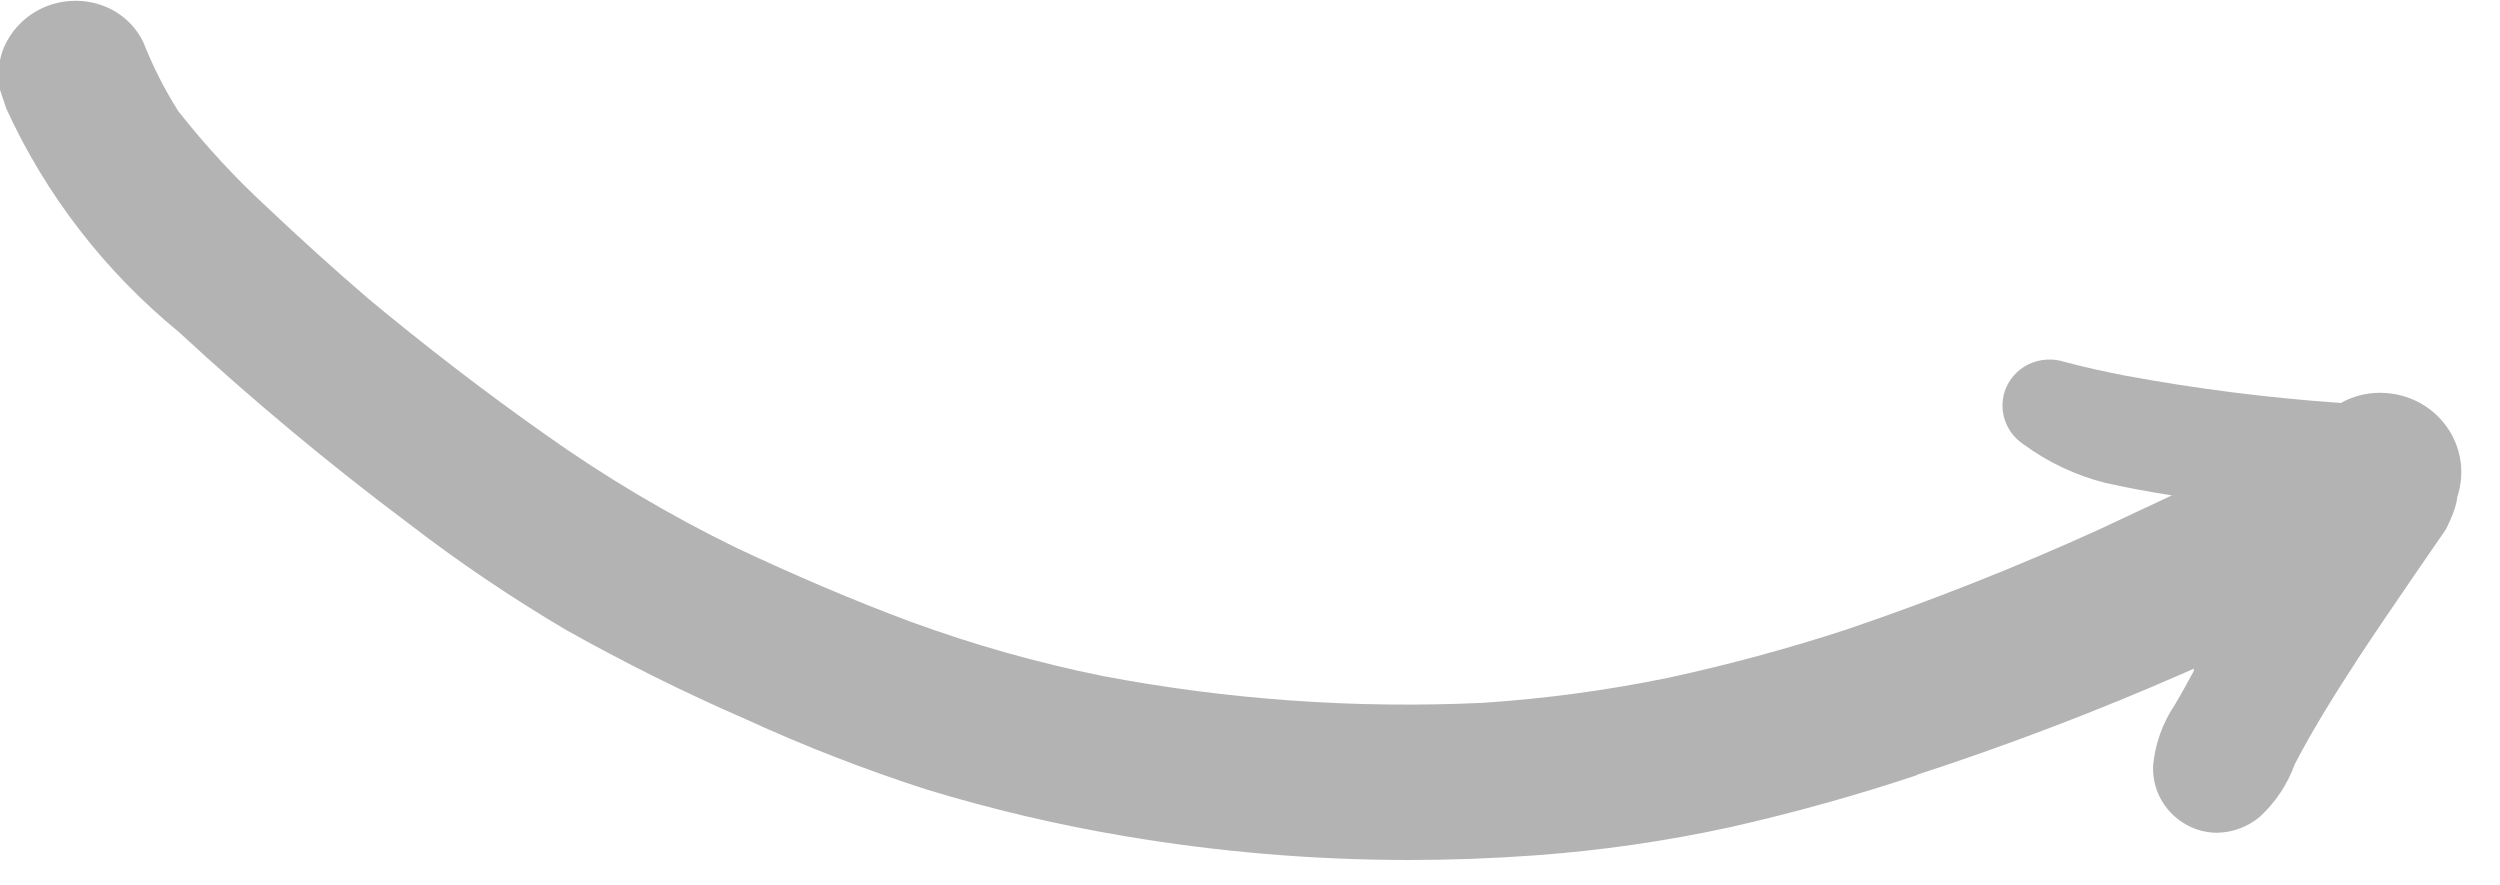 <svg xmlns="http://www.w3.org/2000/svg" fill="none" viewBox="0 0 48 17" height="17" width="48">
<g clip-path="url(#clip0_29_1630)">
<path fill="#B3B3B3" d="M36.824 14.877C35.645 15.27 34.447 15.604 33.233 15.879C31.996 16.149 30.74 16.331 29.476 16.423C28.665 16.482 27.853 16.512 27.042 16.512C25.218 16.511 23.399 16.358 21.602 16.055C20.311 15.838 19.036 15.538 17.785 15.157C16.604 14.776 15.447 14.326 14.321 13.81C13.137 13.295 11.981 12.72 10.857 12.088C9.814 11.472 8.81 10.793 7.852 10.056C6.315 8.905 4.84 7.676 3.434 6.375C2.011 5.209 0.878 3.742 0.12 2.083L0 1.723C-0.049 1.478 -0.033 1.224 0.045 0.987C0.177 0.627 0.446 0.331 0.797 0.162C1.146 -0.003 1.547 -0.03 1.916 0.088C2.101 0.147 2.271 0.243 2.416 0.37C2.561 0.496 2.677 0.651 2.758 0.825C2.937 1.278 3.158 1.714 3.419 2.128C3.938 2.79 4.511 3.411 5.132 3.983C5.763 4.579 6.402 5.16 7.063 5.727C8.152 6.633 9.279 7.501 10.437 8.319C11.611 9.155 12.855 9.894 14.156 10.527C15.253 11.042 16.365 11.521 17.492 11.94C18.688 12.378 19.916 12.725 21.166 12.978C23.573 13.436 26.028 13.609 28.477 13.494C29.669 13.415 30.854 13.255 32.023 13.015C33.181 12.765 34.325 12.455 35.449 12.088C37.105 11.526 38.73 10.882 40.318 10.159L41.701 9.511C41.265 9.445 40.837 9.364 40.408 9.268C39.846 9.124 39.318 8.874 38.853 8.532C38.688 8.423 38.563 8.264 38.498 8.08C38.433 7.895 38.431 7.695 38.492 7.509C38.53 7.397 38.59 7.294 38.669 7.206C38.747 7.117 38.843 7.045 38.951 6.993C39.166 6.891 39.414 6.875 39.642 6.949C40.033 7.052 40.393 7.133 40.814 7.214C42.18 7.466 43.56 7.641 44.947 7.737L45.014 7.7C45.26 7.578 45.536 7.525 45.811 7.546C46.014 7.56 46.213 7.613 46.396 7.702C46.579 7.791 46.742 7.915 46.876 8.066C47.01 8.217 47.112 8.393 47.177 8.583C47.242 8.772 47.268 8.973 47.253 9.172C47.244 9.3 47.219 9.426 47.178 9.548C47.167 9.77 46.96 10.166 46.96 10.166C46.96 10.166 45.833 11.793 45.292 12.617C44.856 13.287 44.428 13.965 44.06 14.671C43.922 15.055 43.693 15.401 43.391 15.68C43.161 15.875 42.869 15.985 42.565 15.989C42.432 15.989 42.3 15.966 42.174 15.923C41.919 15.833 41.7 15.665 41.549 15.443C41.399 15.222 41.326 14.959 41.34 14.694C41.379 14.281 41.521 13.884 41.753 13.538C41.881 13.324 42.001 13.103 42.121 12.883V12.838L41.956 12.912C40.265 13.654 38.538 14.312 36.779 14.885"></path>
</g>
<defs>
<clipPath id="clip0_29_1630">
<rect transform="matrix(1 0 0 -1 0 16.512)" fill="white" height="16.512" width="47.283"></rect>
</clipPath>
</defs>
</svg>
